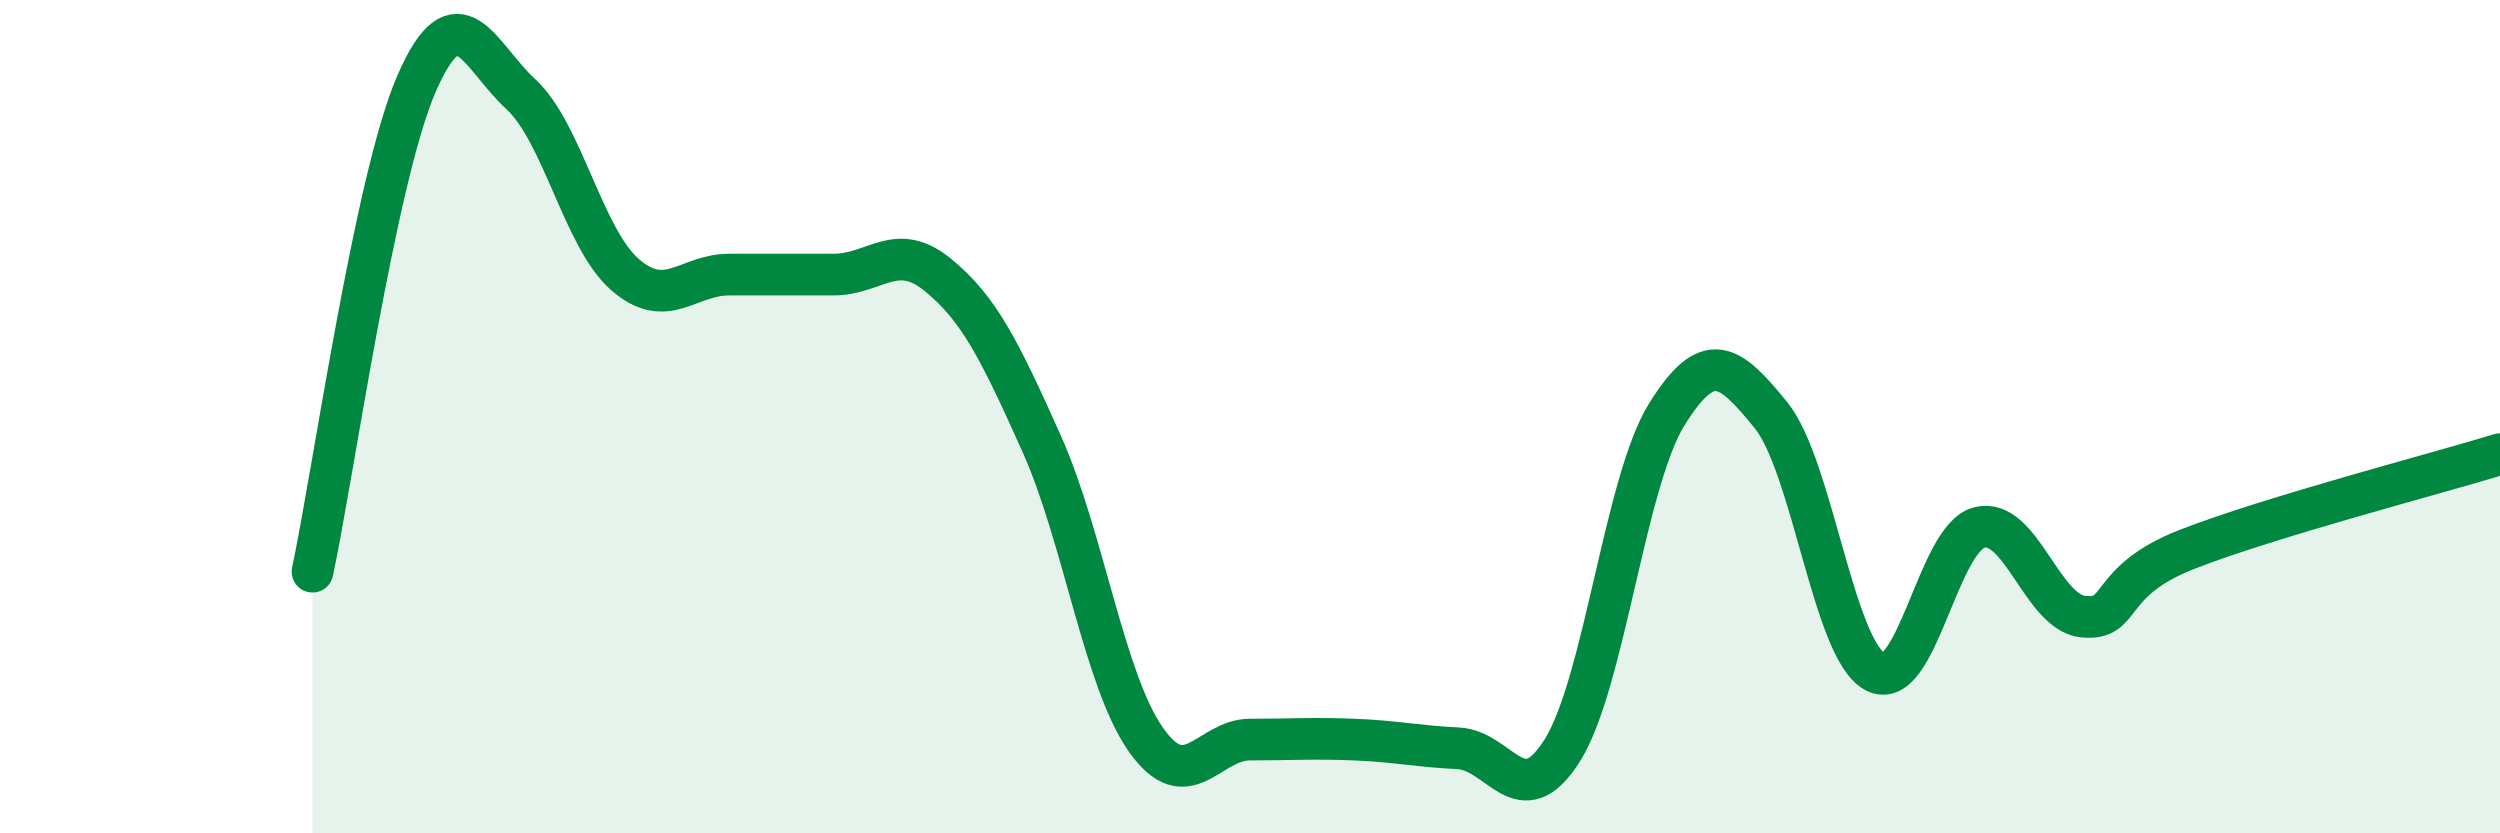 
    <svg width="60" height="20" viewBox="0 0 60 20" xmlns="http://www.w3.org/2000/svg">
      <path
        d="M 7.5,13.72 C 8,11.38 9,4.29 10,2 C 11,-0.29 11.5,1.34 12.5,2.26 C 13.5,3.18 14,5.72 15,6.59 C 16,7.46 16.5,6.59 17.5,6.59 C 18.5,6.59 19,6.59 20,6.59 C 21,6.59 21.5,5.78 22.5,6.59 C 23.5,7.4 24,8.42 25,10.65 C 26,12.88 26.5,16.33 27.5,17.75 C 28.5,19.17 29,17.75 30,17.75 C 31,17.75 31.5,17.71 32.5,17.75 C 33.5,17.79 34,17.91 35,17.96 C 36,18.01 36.5,19.6 37.5,18 C 38.5,16.4 39,11.56 40,9.95 C 41,8.34 41.5,8.73 42.5,9.96 C 43.5,11.19 44,15.58 45,16.12 C 46,16.66 46.5,12.92 47.5,12.66 C 48.5,12.4 49,14.7 50,14.8 C 51,14.9 50.5,13.96 52.5,13.18 C 54.5,12.4 58.5,11.36 60,10.9L60 20L7.5 20Z"
        fill="#008740"
        opacity="0.1"
        stroke-linecap="round"
        stroke-linejoin="round"
      />
      <path
        d="M 7.5,13.72 C 8,11.38 9,4.29 10,2 C 11,-0.29 11.5,1.34 12.5,2.26 C 13.5,3.18 14,5.72 15,6.59 C 16,7.46 16.5,6.59 17.5,6.59 C 18.5,6.59 19,6.59 20,6.59 C 21,6.59 21.5,5.78 22.5,6.59 C 23.5,7.4 24,8.42 25,10.65 C 26,12.88 26.5,16.33 27.5,17.75 C 28.5,19.17 29,17.75 30,17.75 C 31,17.75 31.5,17.71 32.5,17.75 C 33.5,17.79 34,17.91 35,17.96 C 36,18.01 36.5,19.6 37.5,18 C 38.5,16.4 39,11.56 40,9.95 C 41,8.34 41.5,8.73 42.5,9.96 C 43.5,11.19 44,15.58 45,16.12 C 46,16.66 46.5,12.92 47.5,12.66 C 48.5,12.4 49,14.7 50,14.8 C 51,14.9 50.5,13.96 52.5,13.18 C 54.5,12.4 58.5,11.36 60,10.9"
        stroke="#008740"
        stroke-width="1"
        fill="none"
        stroke-linecap="round"
        stroke-linejoin="round"
      />
    </svg>
  